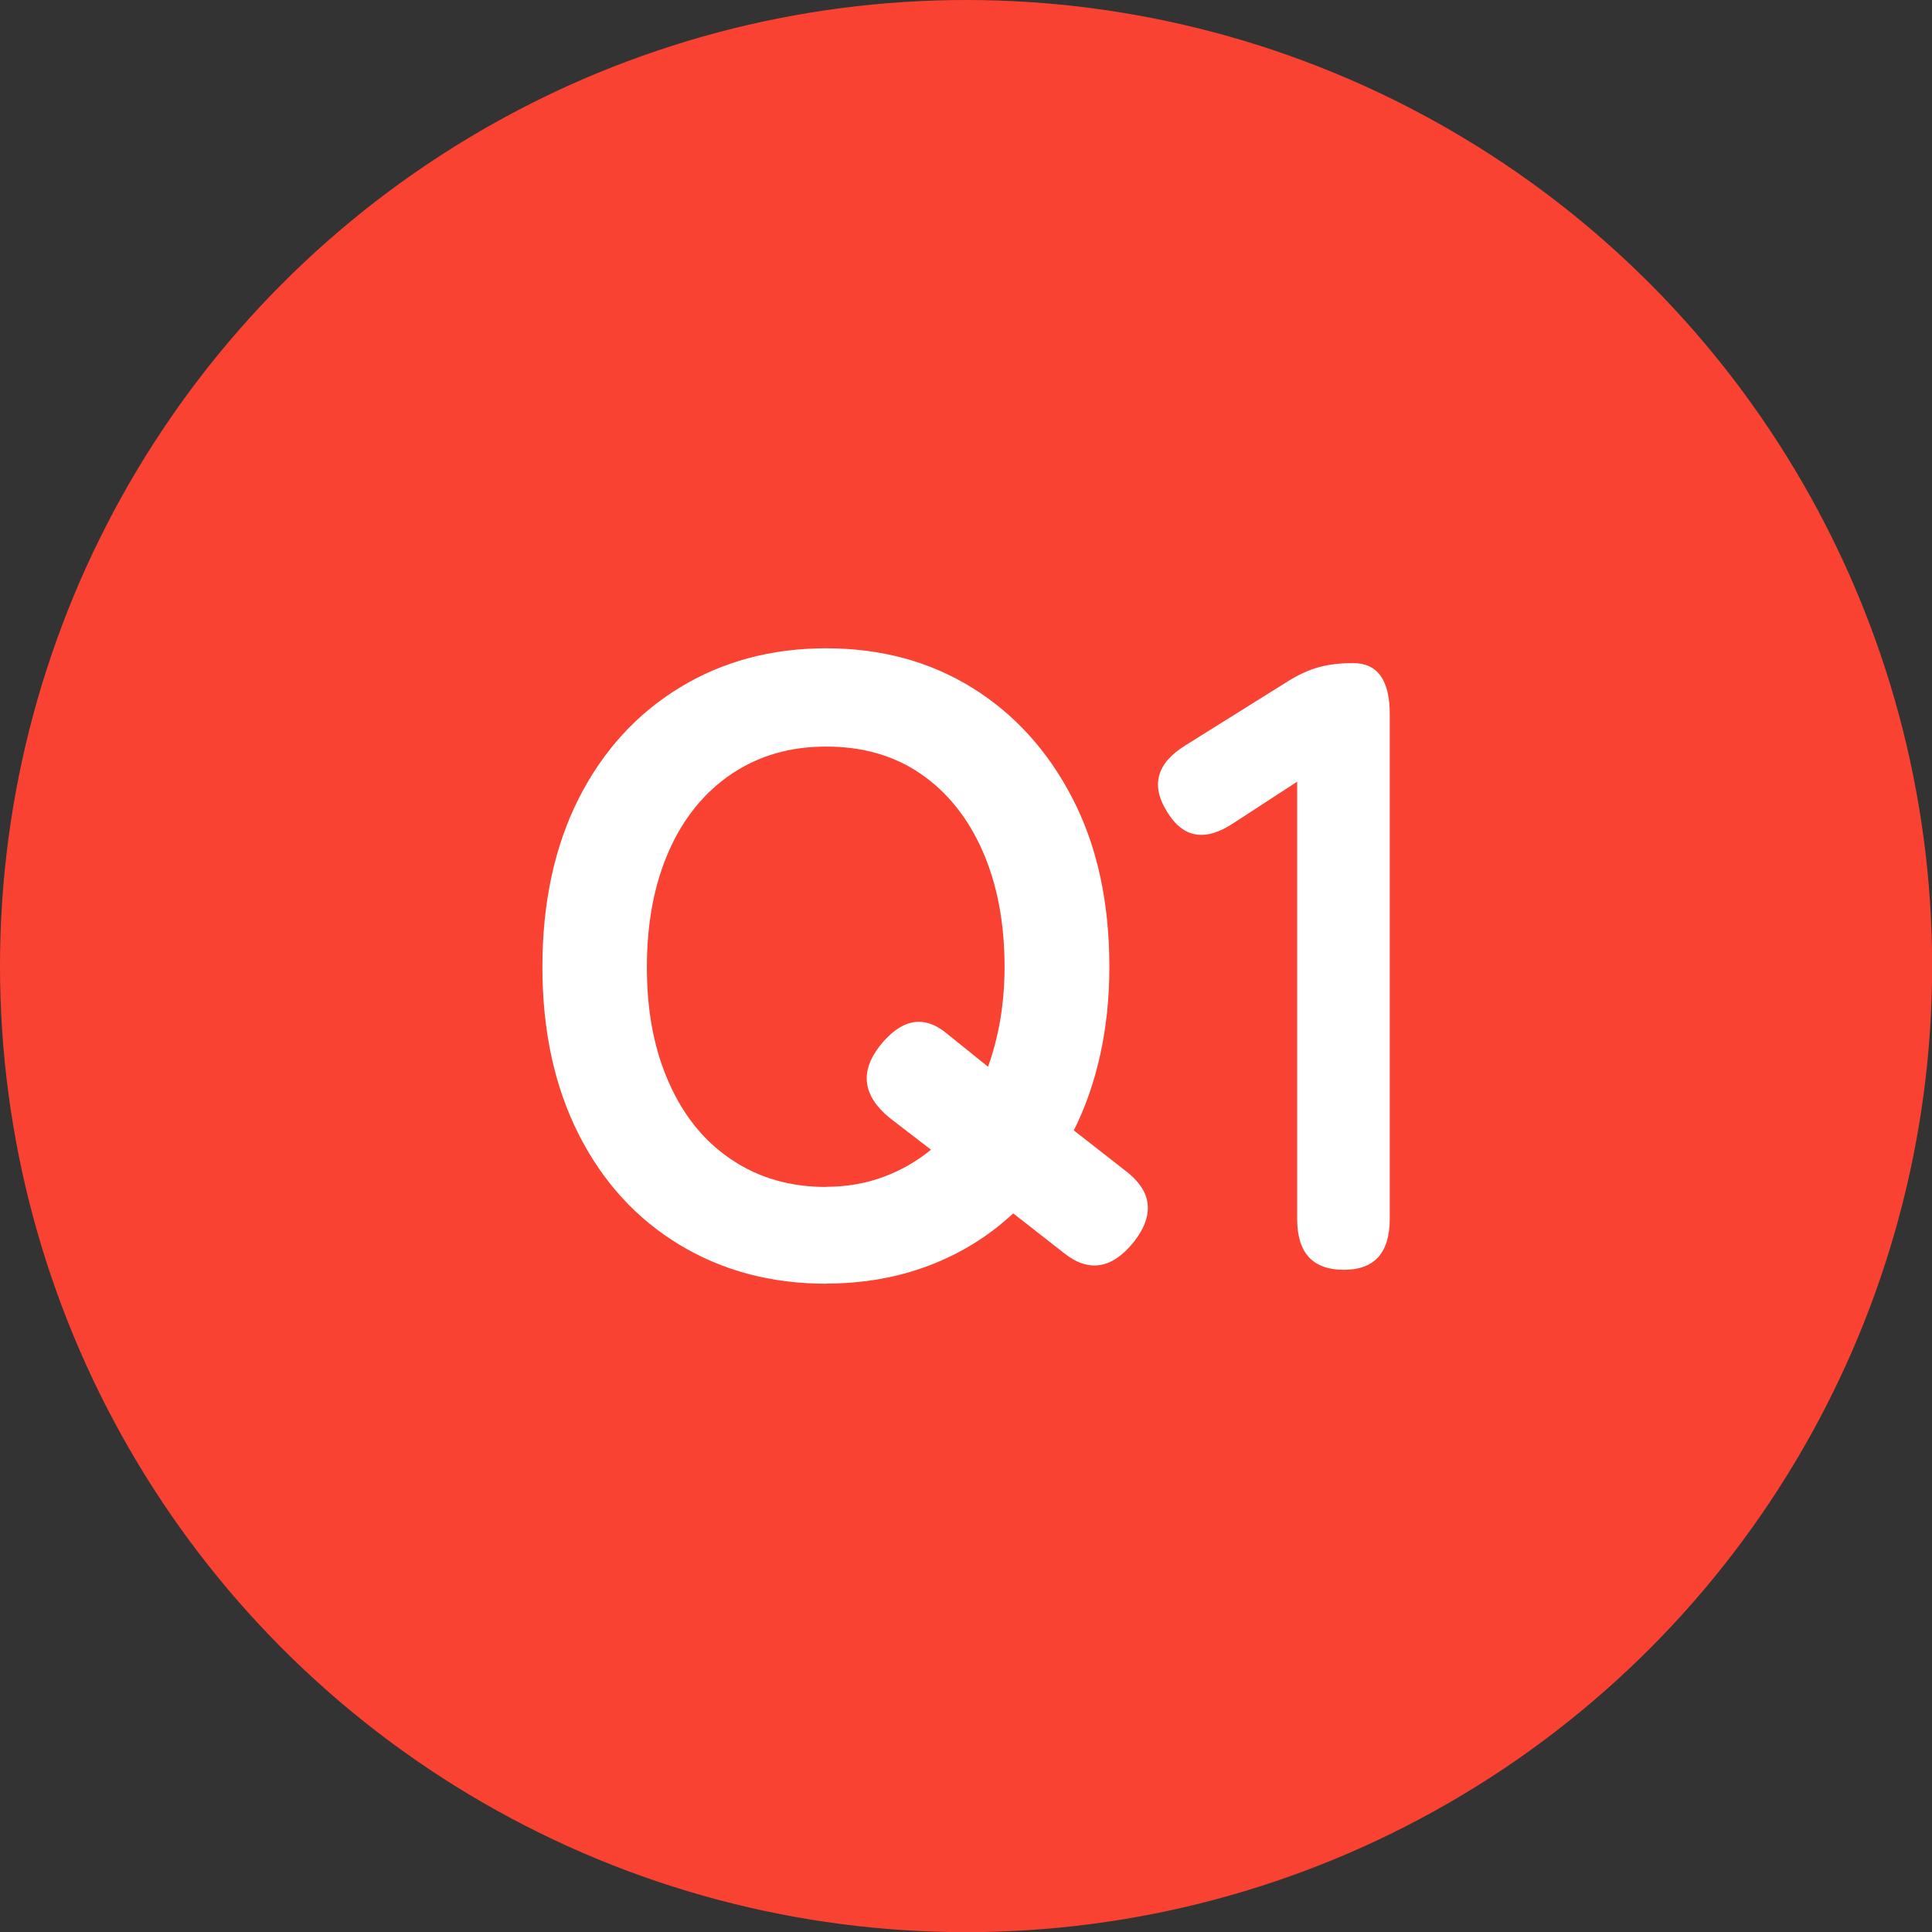 <?xml version="1.0" encoding="UTF-8"?><svg id="a" xmlns="http://www.w3.org/2000/svg" viewBox="0 0 124.99 124.99"><rect x="0" y="0" width="124.99" height="124.99" fill="#333333" stroke="none"/><defs><style>.b{fill:#f94232;}.c{fill:#fff;}</style></defs><circle class="b" cx="62.5" cy="62.5" r="62.5"/><g><path class="c" d="M53.45,83.05c-3.55,0-6.71-.84-9.49-2.52s-4.96-4.06-6.52-7.14-2.35-6.69-2.35-10.84,.79-7.81,2.35-10.89,3.74-5.47,6.52-7.17c2.78-1.7,5.95-2.55,9.49-2.55s6.69,.85,9.44,2.55c2.74,1.7,4.91,4.09,6.5,7.17,1.59,3.08,2.38,6.71,2.38,10.89,0,2.02-.2,3.91-.59,5.68-.39,1.77-.96,3.41-1.71,4.9l3.3,2.58c1.75,1.31,1.96,2.84,.62,4.59-1.42,1.79-2.93,2.05-4.54,.78l-3.3-2.58c-1.57,1.46-3.37,2.58-5.41,3.36s-4.27,1.18-6.69,1.18Zm0-6.27c1.3,0,2.54-.21,3.7-.64,1.16-.43,2.18-1.02,3.08-1.76l-2.69-2.07c-1.72-1.42-1.93-2.97-.62-4.65,1.34-1.68,2.72-2,4.14-.95l2.86,2.3c.34-.93,.6-1.94,.79-3.02,.18-1.08,.28-2.22,.28-3.42,0-2.88-.48-5.38-1.43-7.53-.95-2.15-2.29-3.81-4-4.98-1.72-1.18-3.75-1.76-6.11-1.76s-4.35,.59-6.11,1.76c-1.75,1.18-3.11,2.84-4.06,4.98-.95,2.15-1.43,4.66-1.43,7.53s.47,5.33,1.43,7.48c.95,2.15,2.3,3.81,4.06,4.98,1.76,1.18,3.79,1.76,6.11,1.76Z"/><path class="c" d="M86.94,82.15c-2.02,0-3.02-1.1-3.02-3.3v-28.28l-4.04,2.63c-1.87,1.27-3.32,1.05-4.37-.67-1.08-1.72-.69-3.15,1.18-4.31l6.72-4.2c.67-.41,1.32-.7,1.96-.87,.64-.17,1.36-.25,2.18-.25,1.57,0,2.36,1.1,2.36,3.3v32.65c0,2.2-.99,3.3-2.97,3.3Z"/></g></svg>